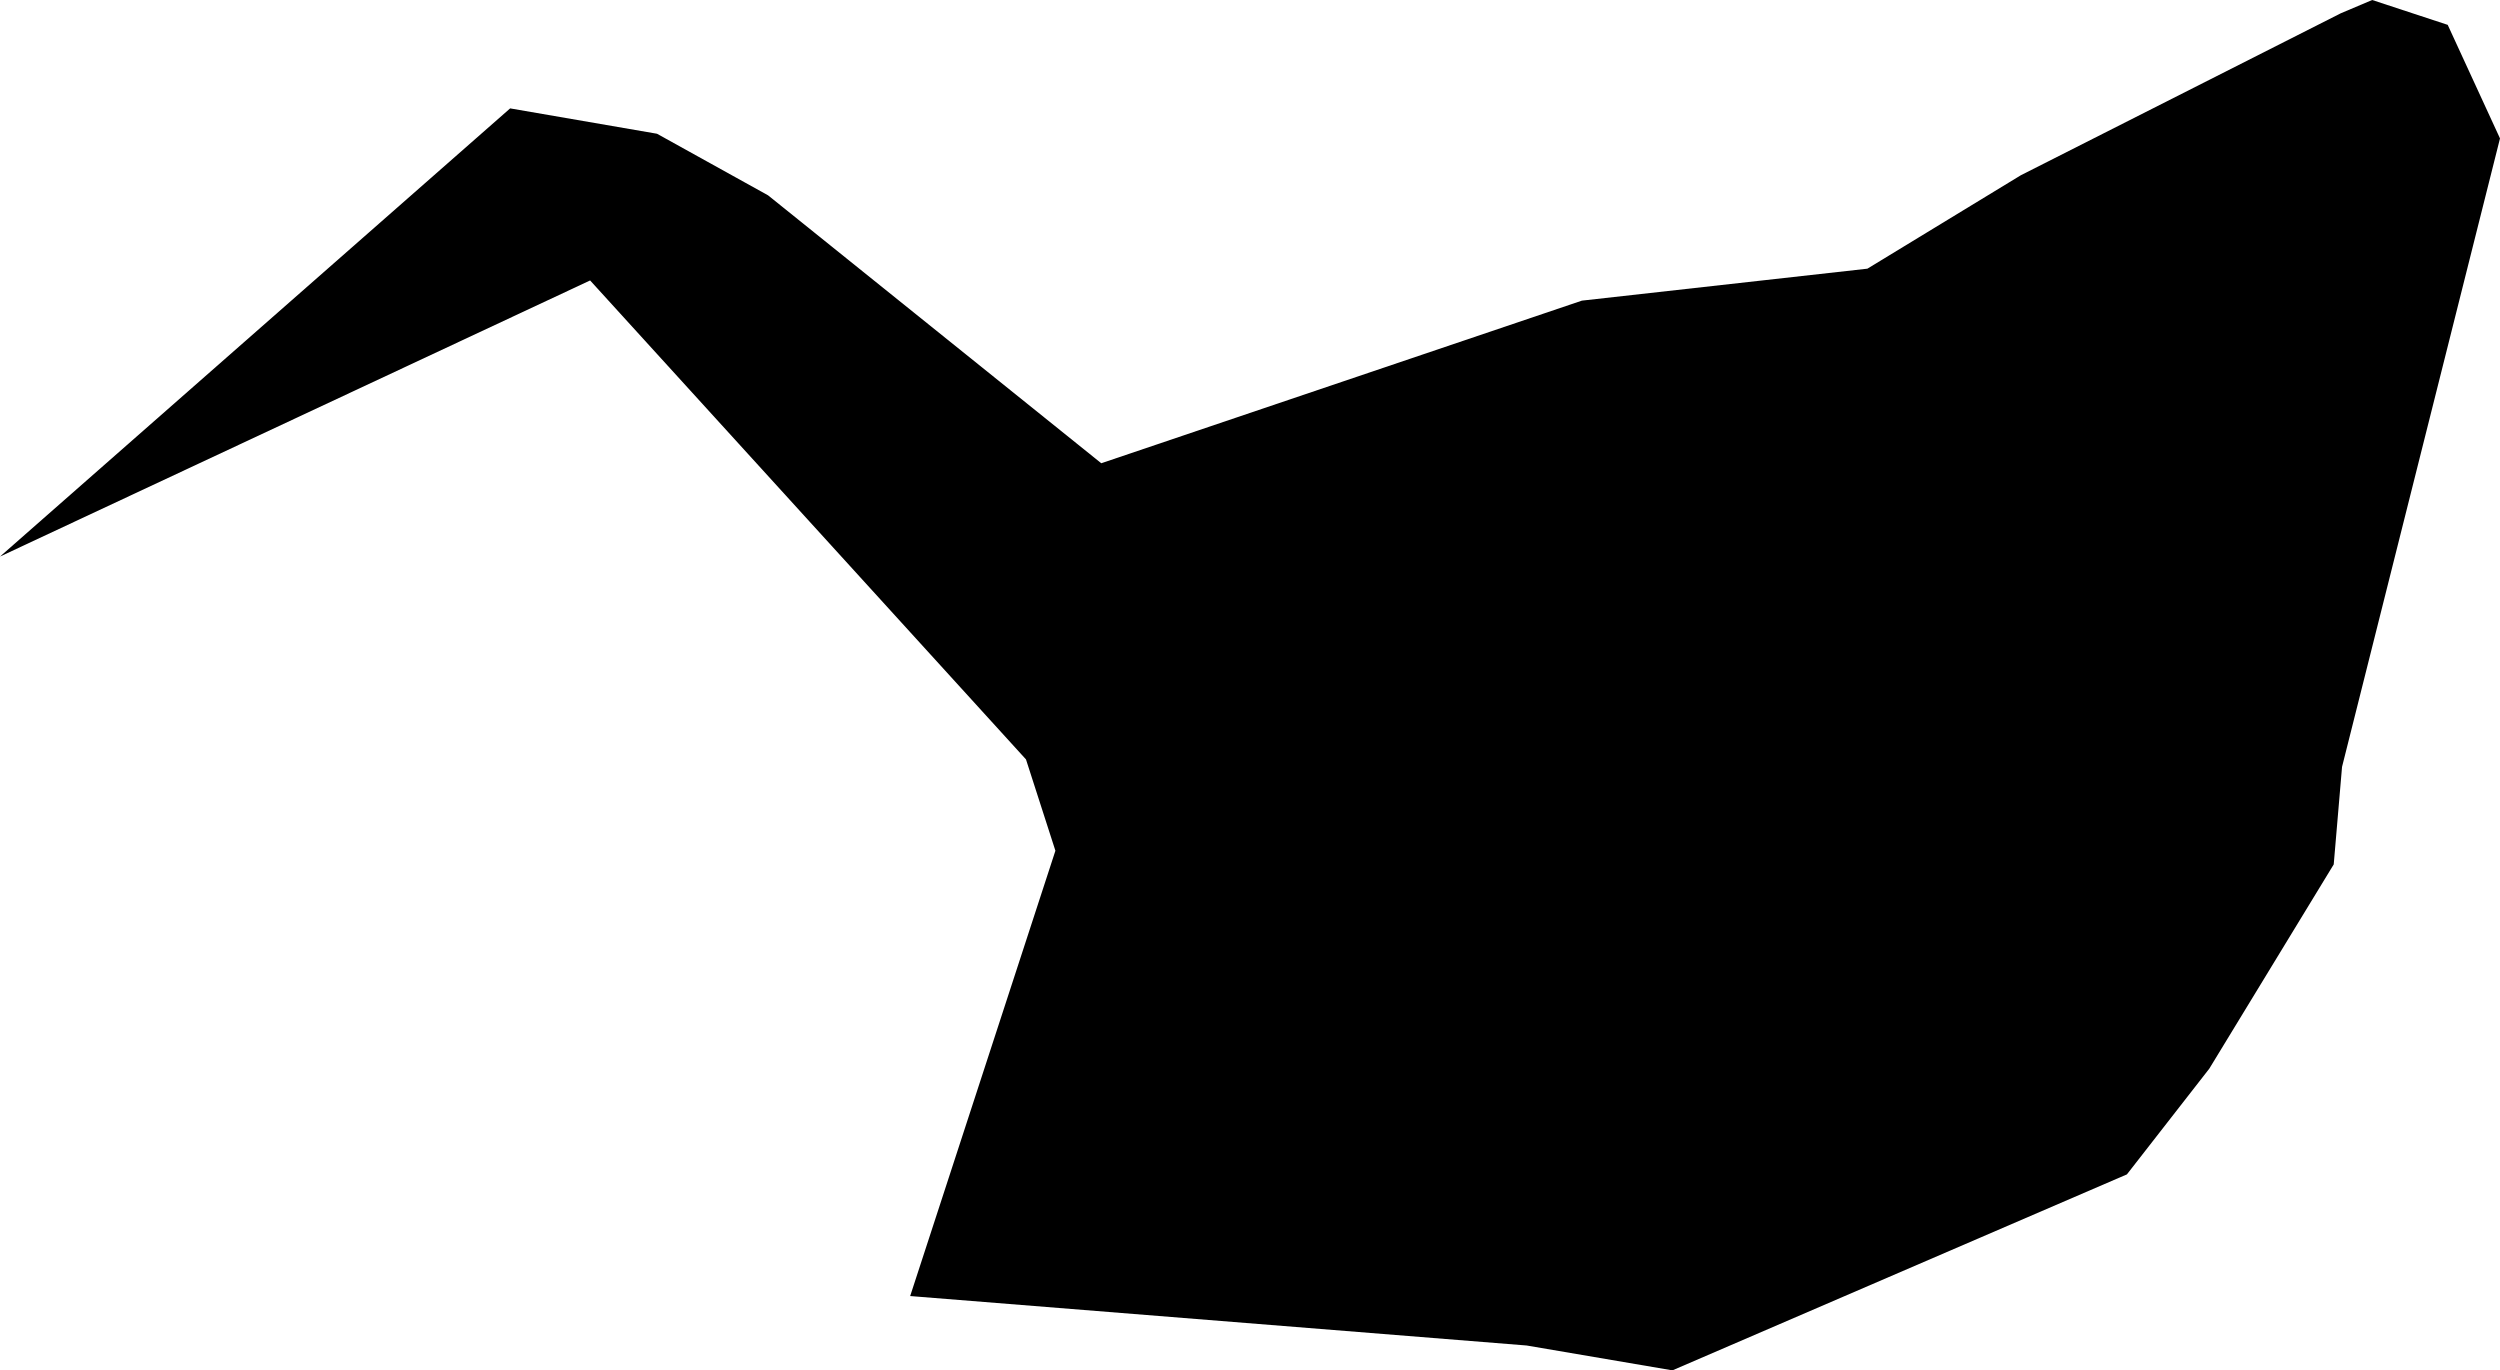 <svg width="1024" height="561.298" class="wof-campus" edtf:cessation="" edtf:inception="" id="wof-%!s(int64=102553373)" mz:is_ceased="-1" mz:is_current="1" mz:is_deprecated="-1" mz:is_superseded="0" mz:is_superseding="0" mz:latitude="60.309585" mz:longitude="24.967433" mz:max_latitude="60.339363" mz:max_longitude="24.999357" mz:min_latitude="60.290119" mz:min_longitude="24.909519" mz:uri="https://data.whosonfirst.org/102/553/373/102553373.geojson" viewBox="0 0 1024.00 561.30" wof:belongsto="1108729625,102191581,907199651,85633143,404227411,101748419,136253047,1108729489,85683067" wof:country="" wof:id="102553373" wof:lastmodified="1682611933" wof:name="Helsinki-Vantaa Airport" wof:parent_id="1108729625" wof:path="102/553/373/102553373.geojson" wof:placetype="campus" wof:repo="sfomuseum-data-whosonfirst" wof:superseded_by="" wof:supersedes="" xmlns="http://www.w3.org/2000/svg" xmlns:edtf="x-urn:namespaces#edtf" xmlns:mz="x-urn:namespaces#mz" xmlns:wof="x-urn:namespaces#wof"><path d="M958.802 5.437,971.648 0,1002.583 10.179,1024 56.695,959.303 314.103,955.895 354.065,904.933 437.717,871.183 481.031,685.026 561.298,625.322 551.119,372.804 530.864,432.292 348.457,420.244 311.059,241.712 114.872,0 227.966,208.954 44.396,269.102 54.78,314.593 80.005,451.076 189.747,647.959 123.136,764.883 110.051,827.733 71.786,958.802 5.437 Z"/></svg>